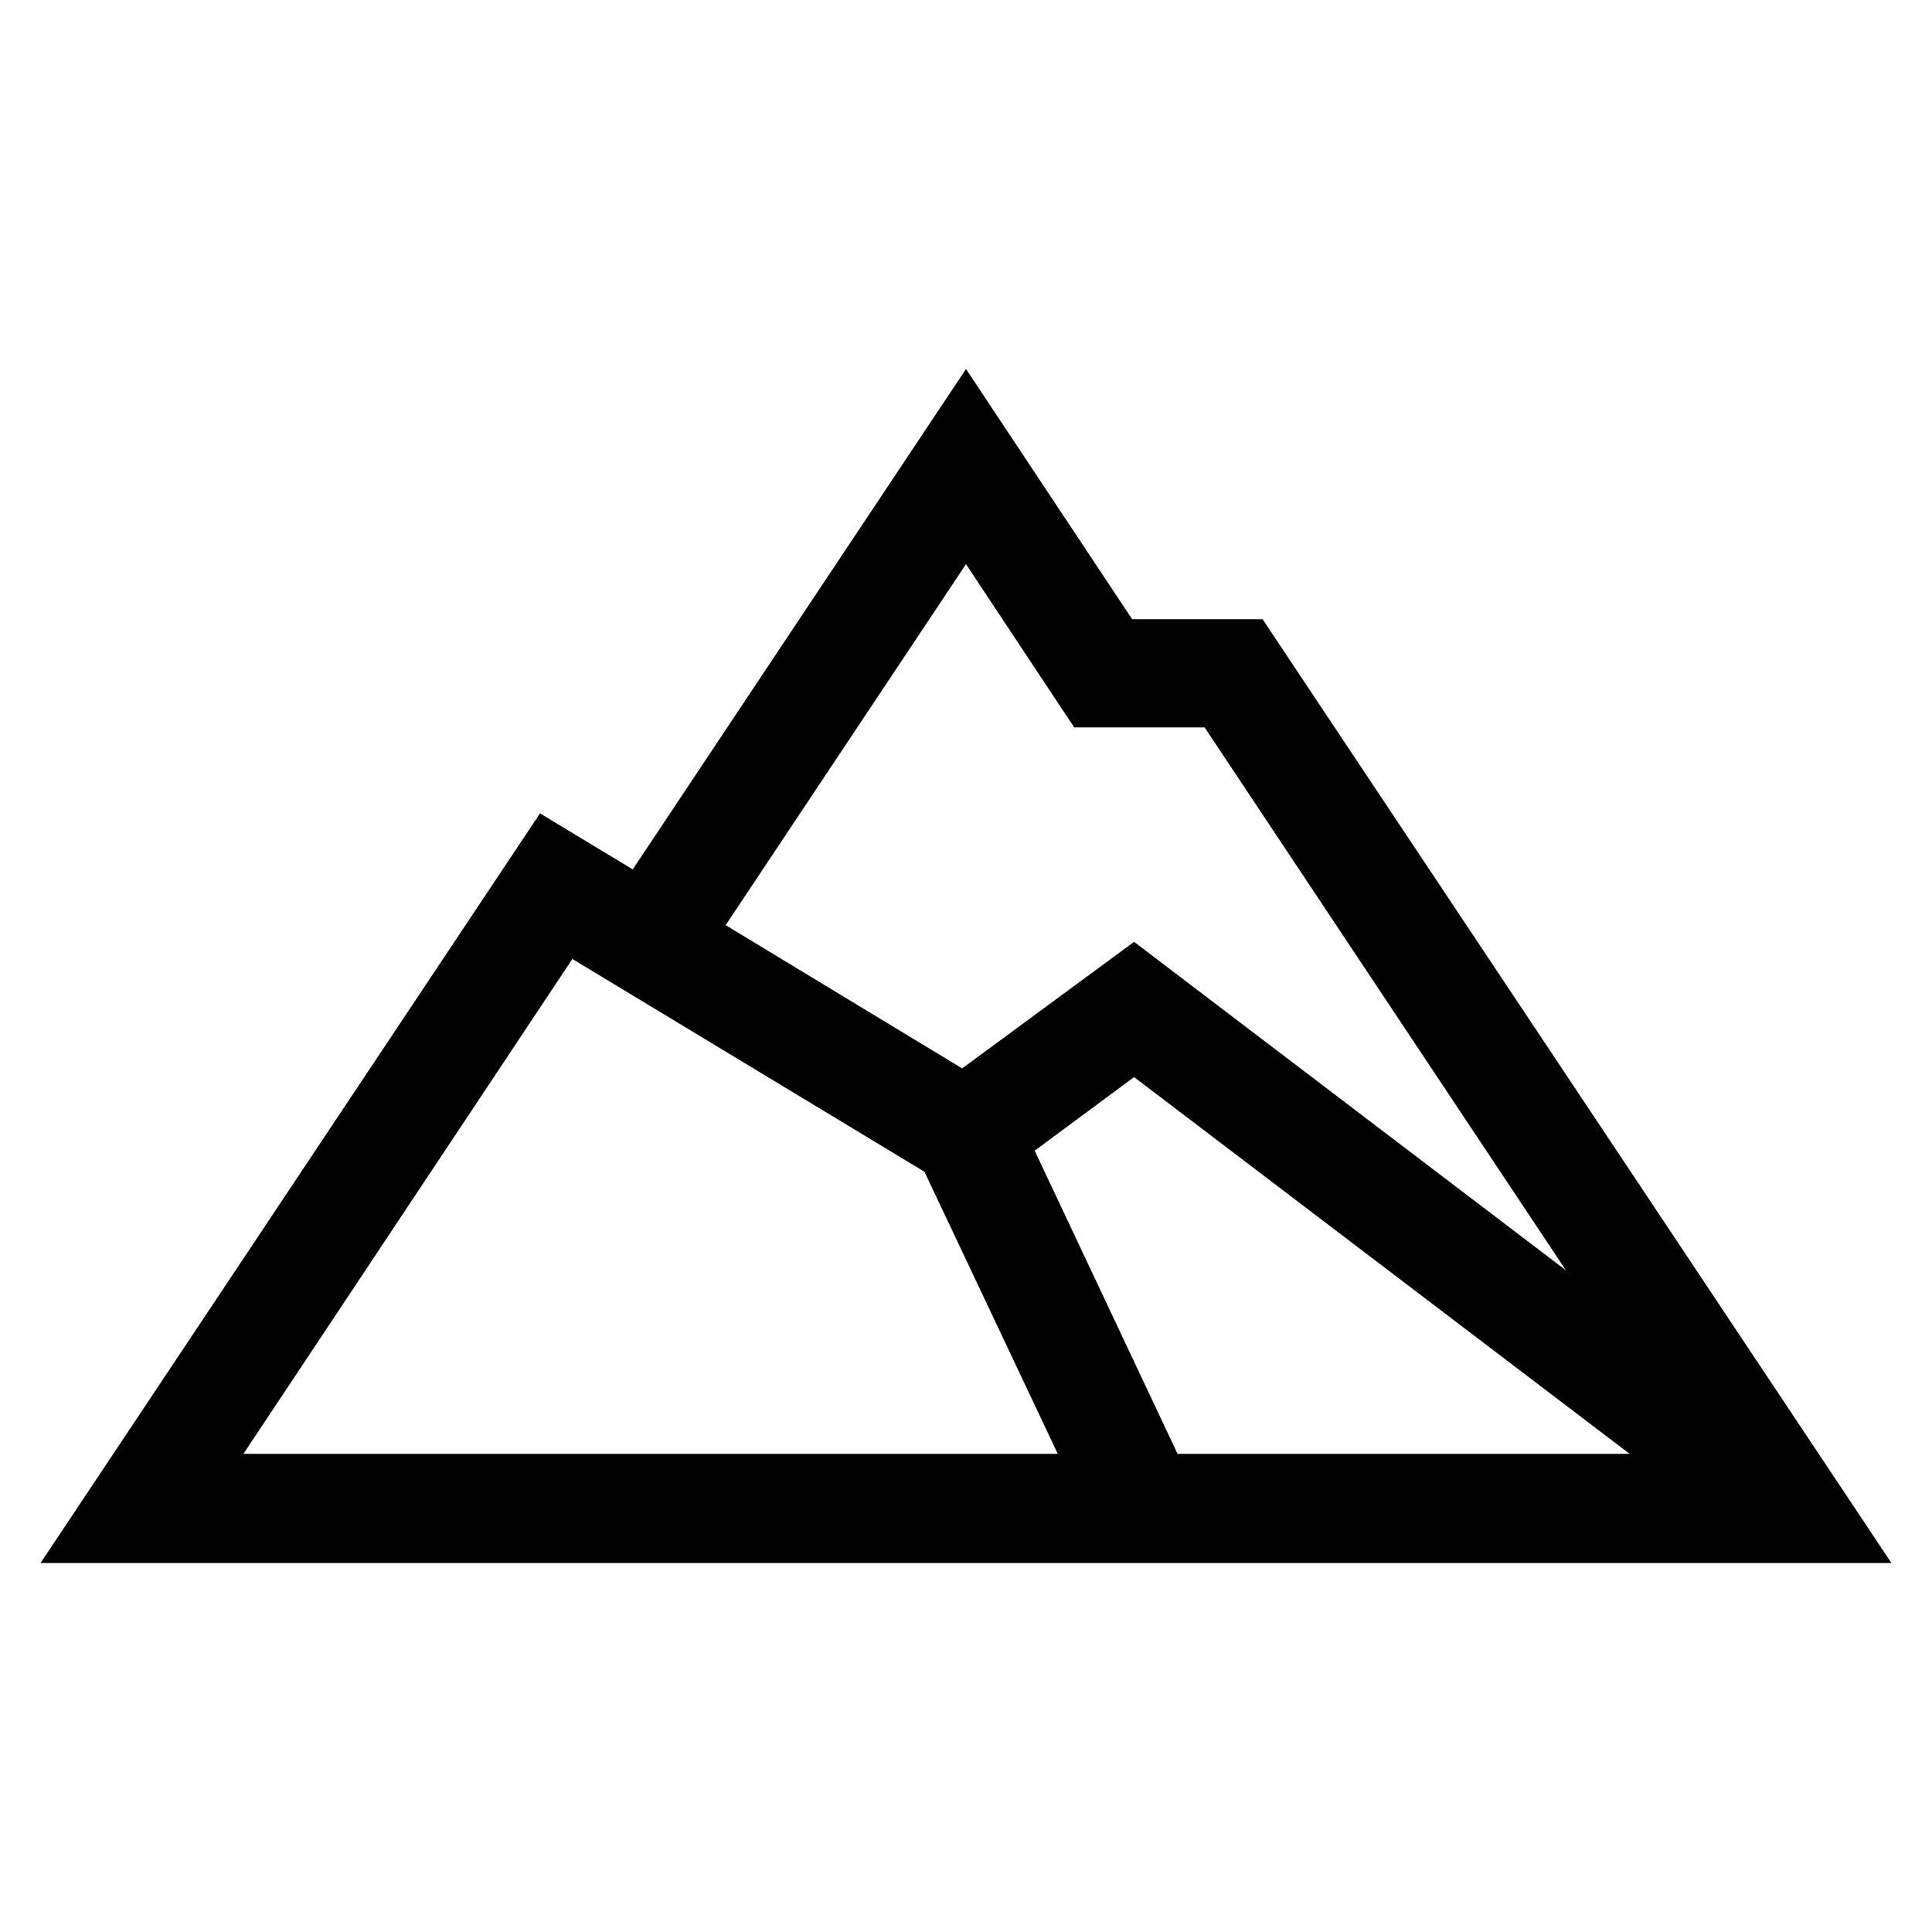 <?xml version="1.0" encoding="UTF-8"?>
<svg xmlns="http://www.w3.org/2000/svg" id="Calque_1" viewBox="0 0 20 20">
  <defs>
    <style>
      .cls-1 {
        fill: #010101;
      }

      .cls-2 {
        fill: #fff;
      }
    </style>
  </defs>
  <rect class="cls-2" x="-.09" y="-.09" width="20.18" height="20.19"></rect>
  <path id="Tracé_7699" class="cls-1" d="M10.7,11.92l1.04-.77,5.13,3.9h-4.68l-1.48-3.14ZM5.93,9.93l3.64,2.2,1.38,2.92H2.52l3.41-5.13ZM7.51,9.58l2.49-3.74,1.12,1.69h1.35l3.74,5.62-4.47-3.4-1.78,1.31-2.46-1.49ZM10,3.82l-3.45,5.18-.96-.58L.42,16.18h19.16l-6.51-9.77h-1.35l-1.72-2.59Z"></path>
</svg>
